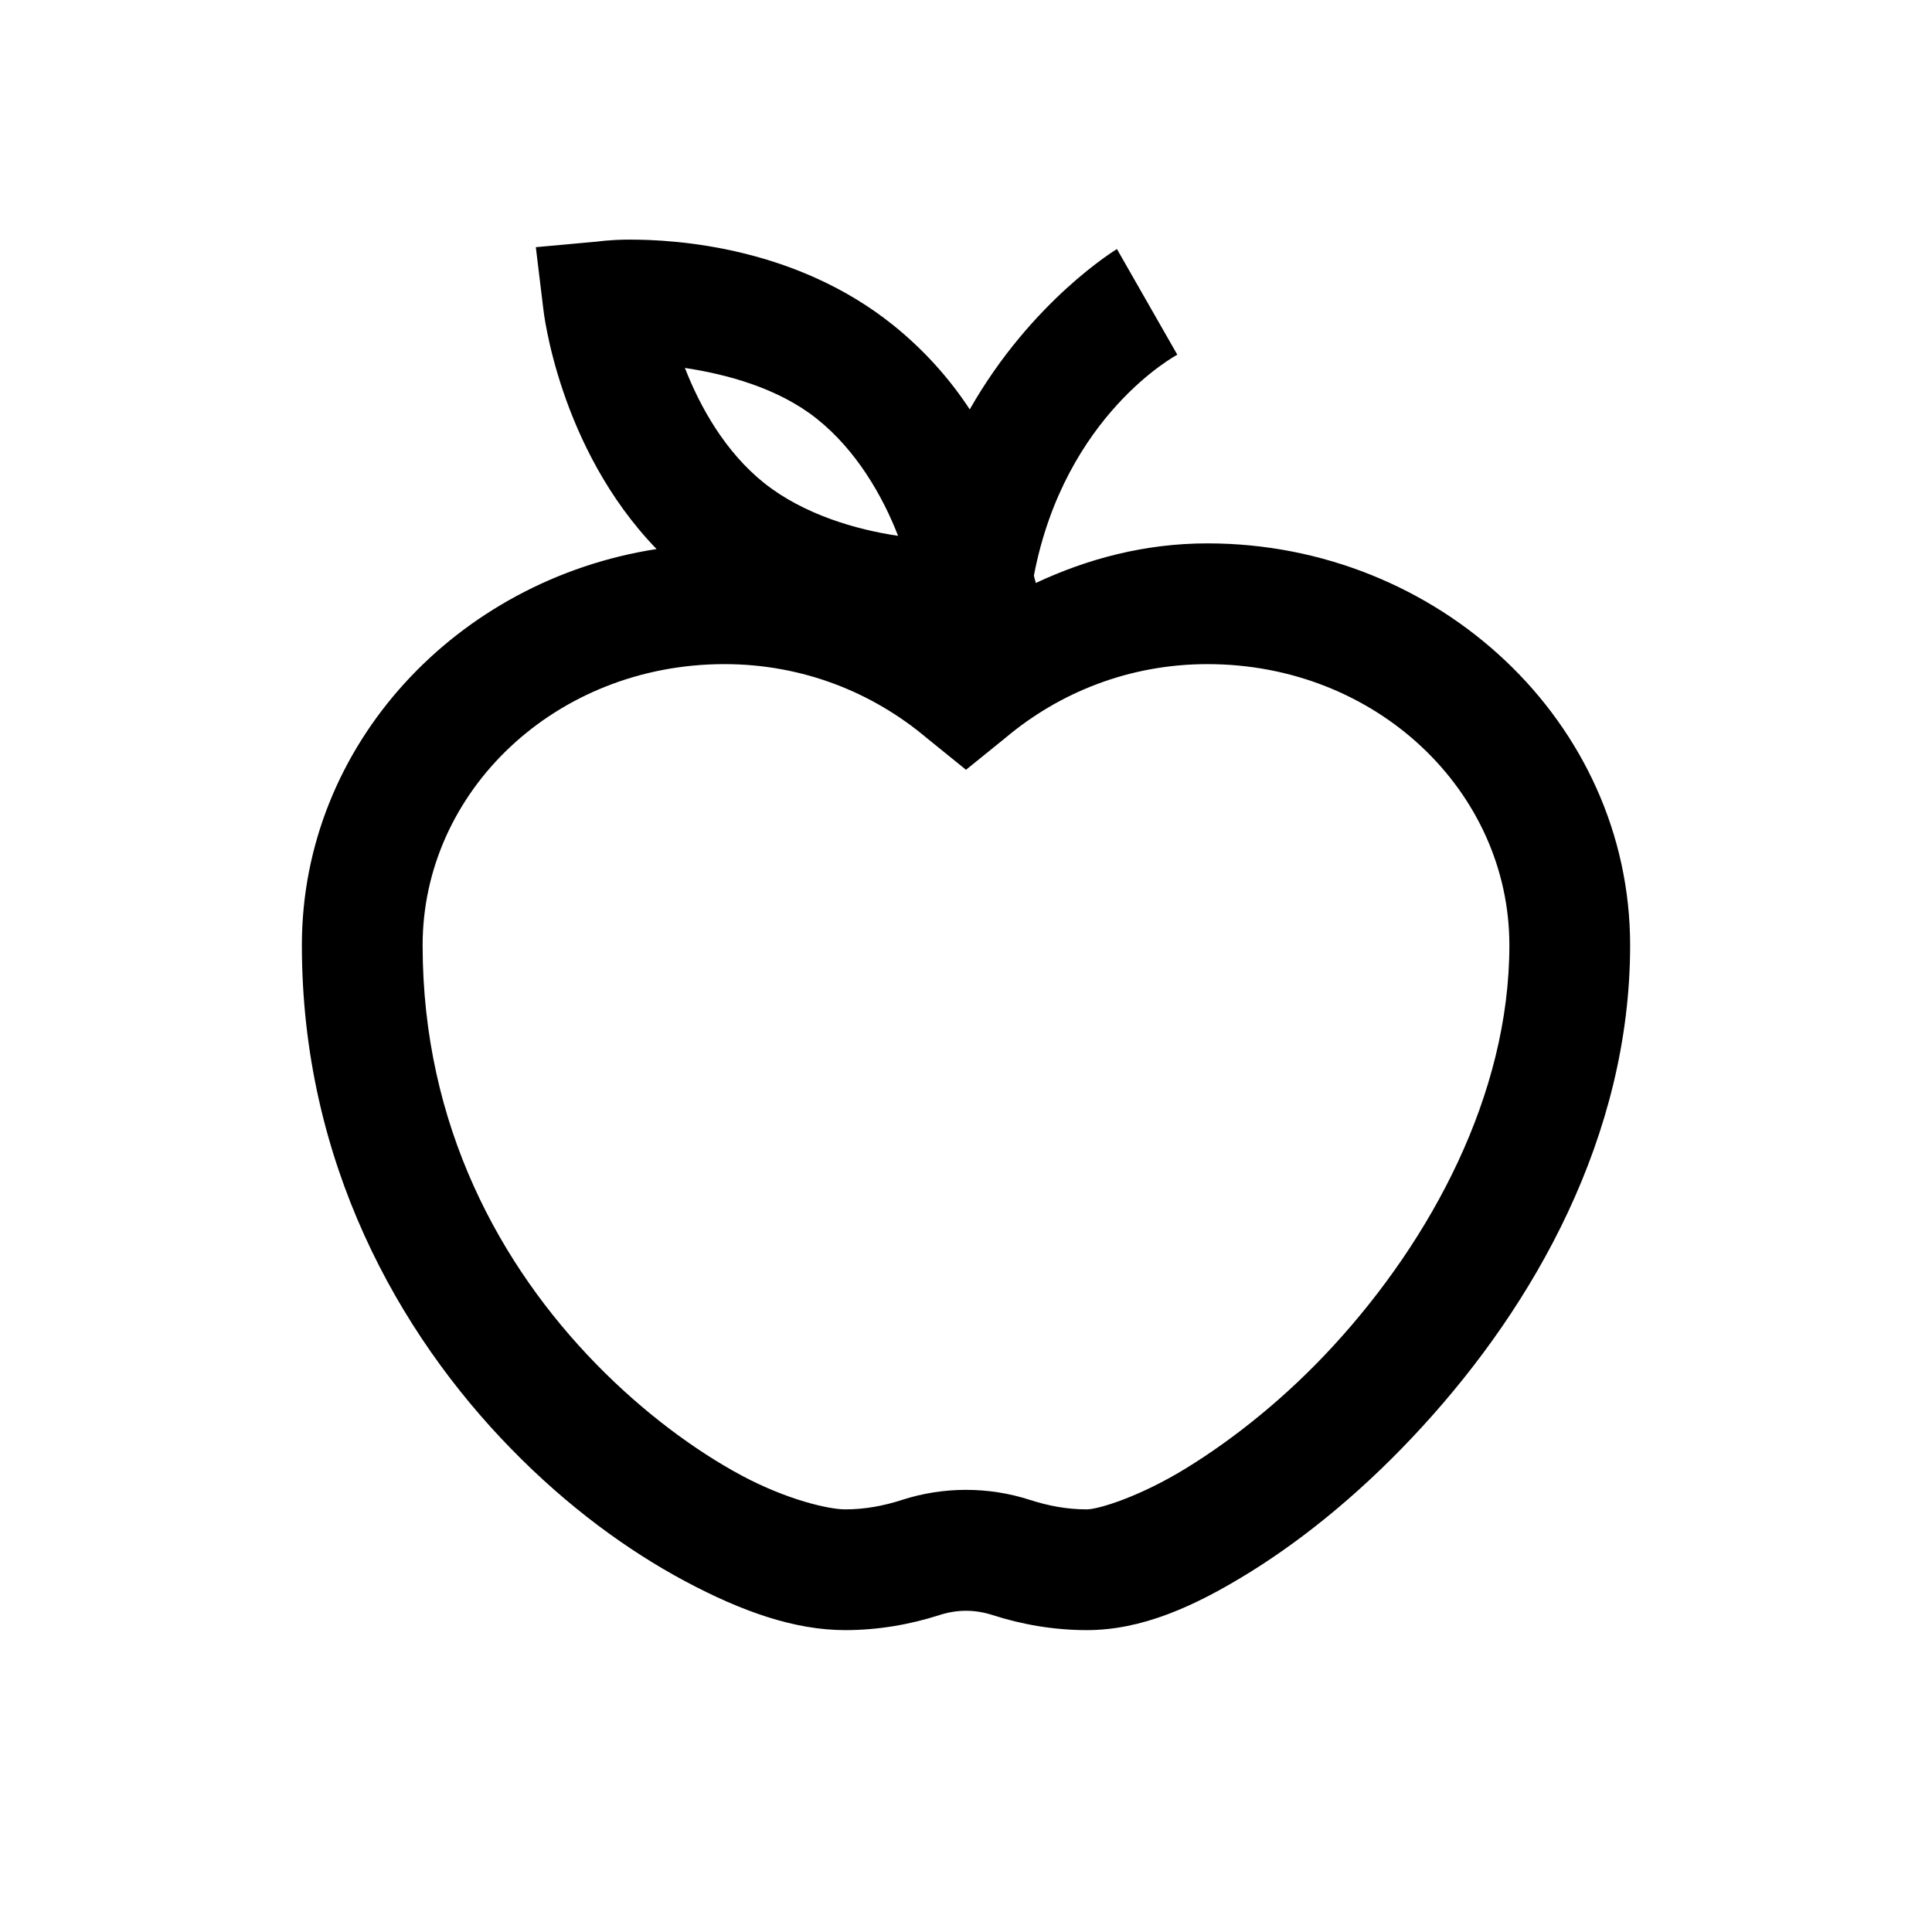 <?xml version="1.0" encoding="utf-8"?><!-- Скачано с сайта svg4.ru / Downloaded from svg4.ru -->
<svg fill="#000000" width="800px" height="800px" viewBox="0 0 32 32" xmlns="http://www.w3.org/2000/svg"><path d="M 10.375 3.969 C 10.082 3.973 9.906 4 9.906 4 L 8.875 4.094 L 9 5.125 C 9 5.125 9.246 7.41 10.875 9.094 C 7.57 9.605 5 12.332 5 15.656 C 5 19.242 6.598 22.086 8.469 24 C 9.402 24.957 10.395 25.68 11.344 26.188 C 12.293 26.695 13.164 27 14 27 C 14.547 27 15.078 26.906 15.562 26.75 C 15.855 26.656 16.145 26.656 16.438 26.75 C 16.922 26.906 17.453 27 18 27 C 18.906 27 19.777 26.617 20.719 26.031 C 21.66 25.445 22.641 24.633 23.562 23.625 C 25.406 21.613 27 18.82 27 15.656 C 27 11.965 23.824 9 20 9 C 18.973 9 18.023 9.25 17.156 9.656 C 17.152 9.629 17.133 9.582 17.125 9.531 C 17.637 6.863 19.5 5.875 19.5 5.875 L 18.5 4.125 C 18.5 4.125 17.09 4.973 16.062 6.781 C 15.738 6.285 15.309 5.797 14.781 5.375 C 13.195 4.109 11.25 3.961 10.375 3.969 Z M 11.344 6.094 C 12.035 6.199 12.891 6.426 13.531 6.938 C 14.184 7.457 14.621 8.219 14.875 8.875 C 14.18 8.773 13.309 8.52 12.656 8 C 12.012 7.484 11.598 6.746 11.344 6.094 Z M 12 11 C 13.301 11 14.457 11.473 15.344 12.219 L 16 12.75 L 16.656 12.219 C 17.543 11.473 18.699 11 20 11 C 22.805 11 25 13.113 25 15.656 C 25 18.137 23.699 20.531 22.094 22.281 C 21.293 23.156 20.422 23.84 19.656 24.312 C 18.891 24.785 18.195 25 18 25 C 17.672 25 17.363 24.941 17.062 24.844 C 16.375 24.621 15.625 24.621 14.938 24.844 C 14.637 24.941 14.328 25 14 25 C 13.73 25 13.039 24.844 12.281 24.438 C 11.523 24.031 10.664 23.402 9.875 22.594 C 8.297 20.977 7 18.656 7 15.656 C 7 13.113 9.195 11 12 11 Z"/></svg>